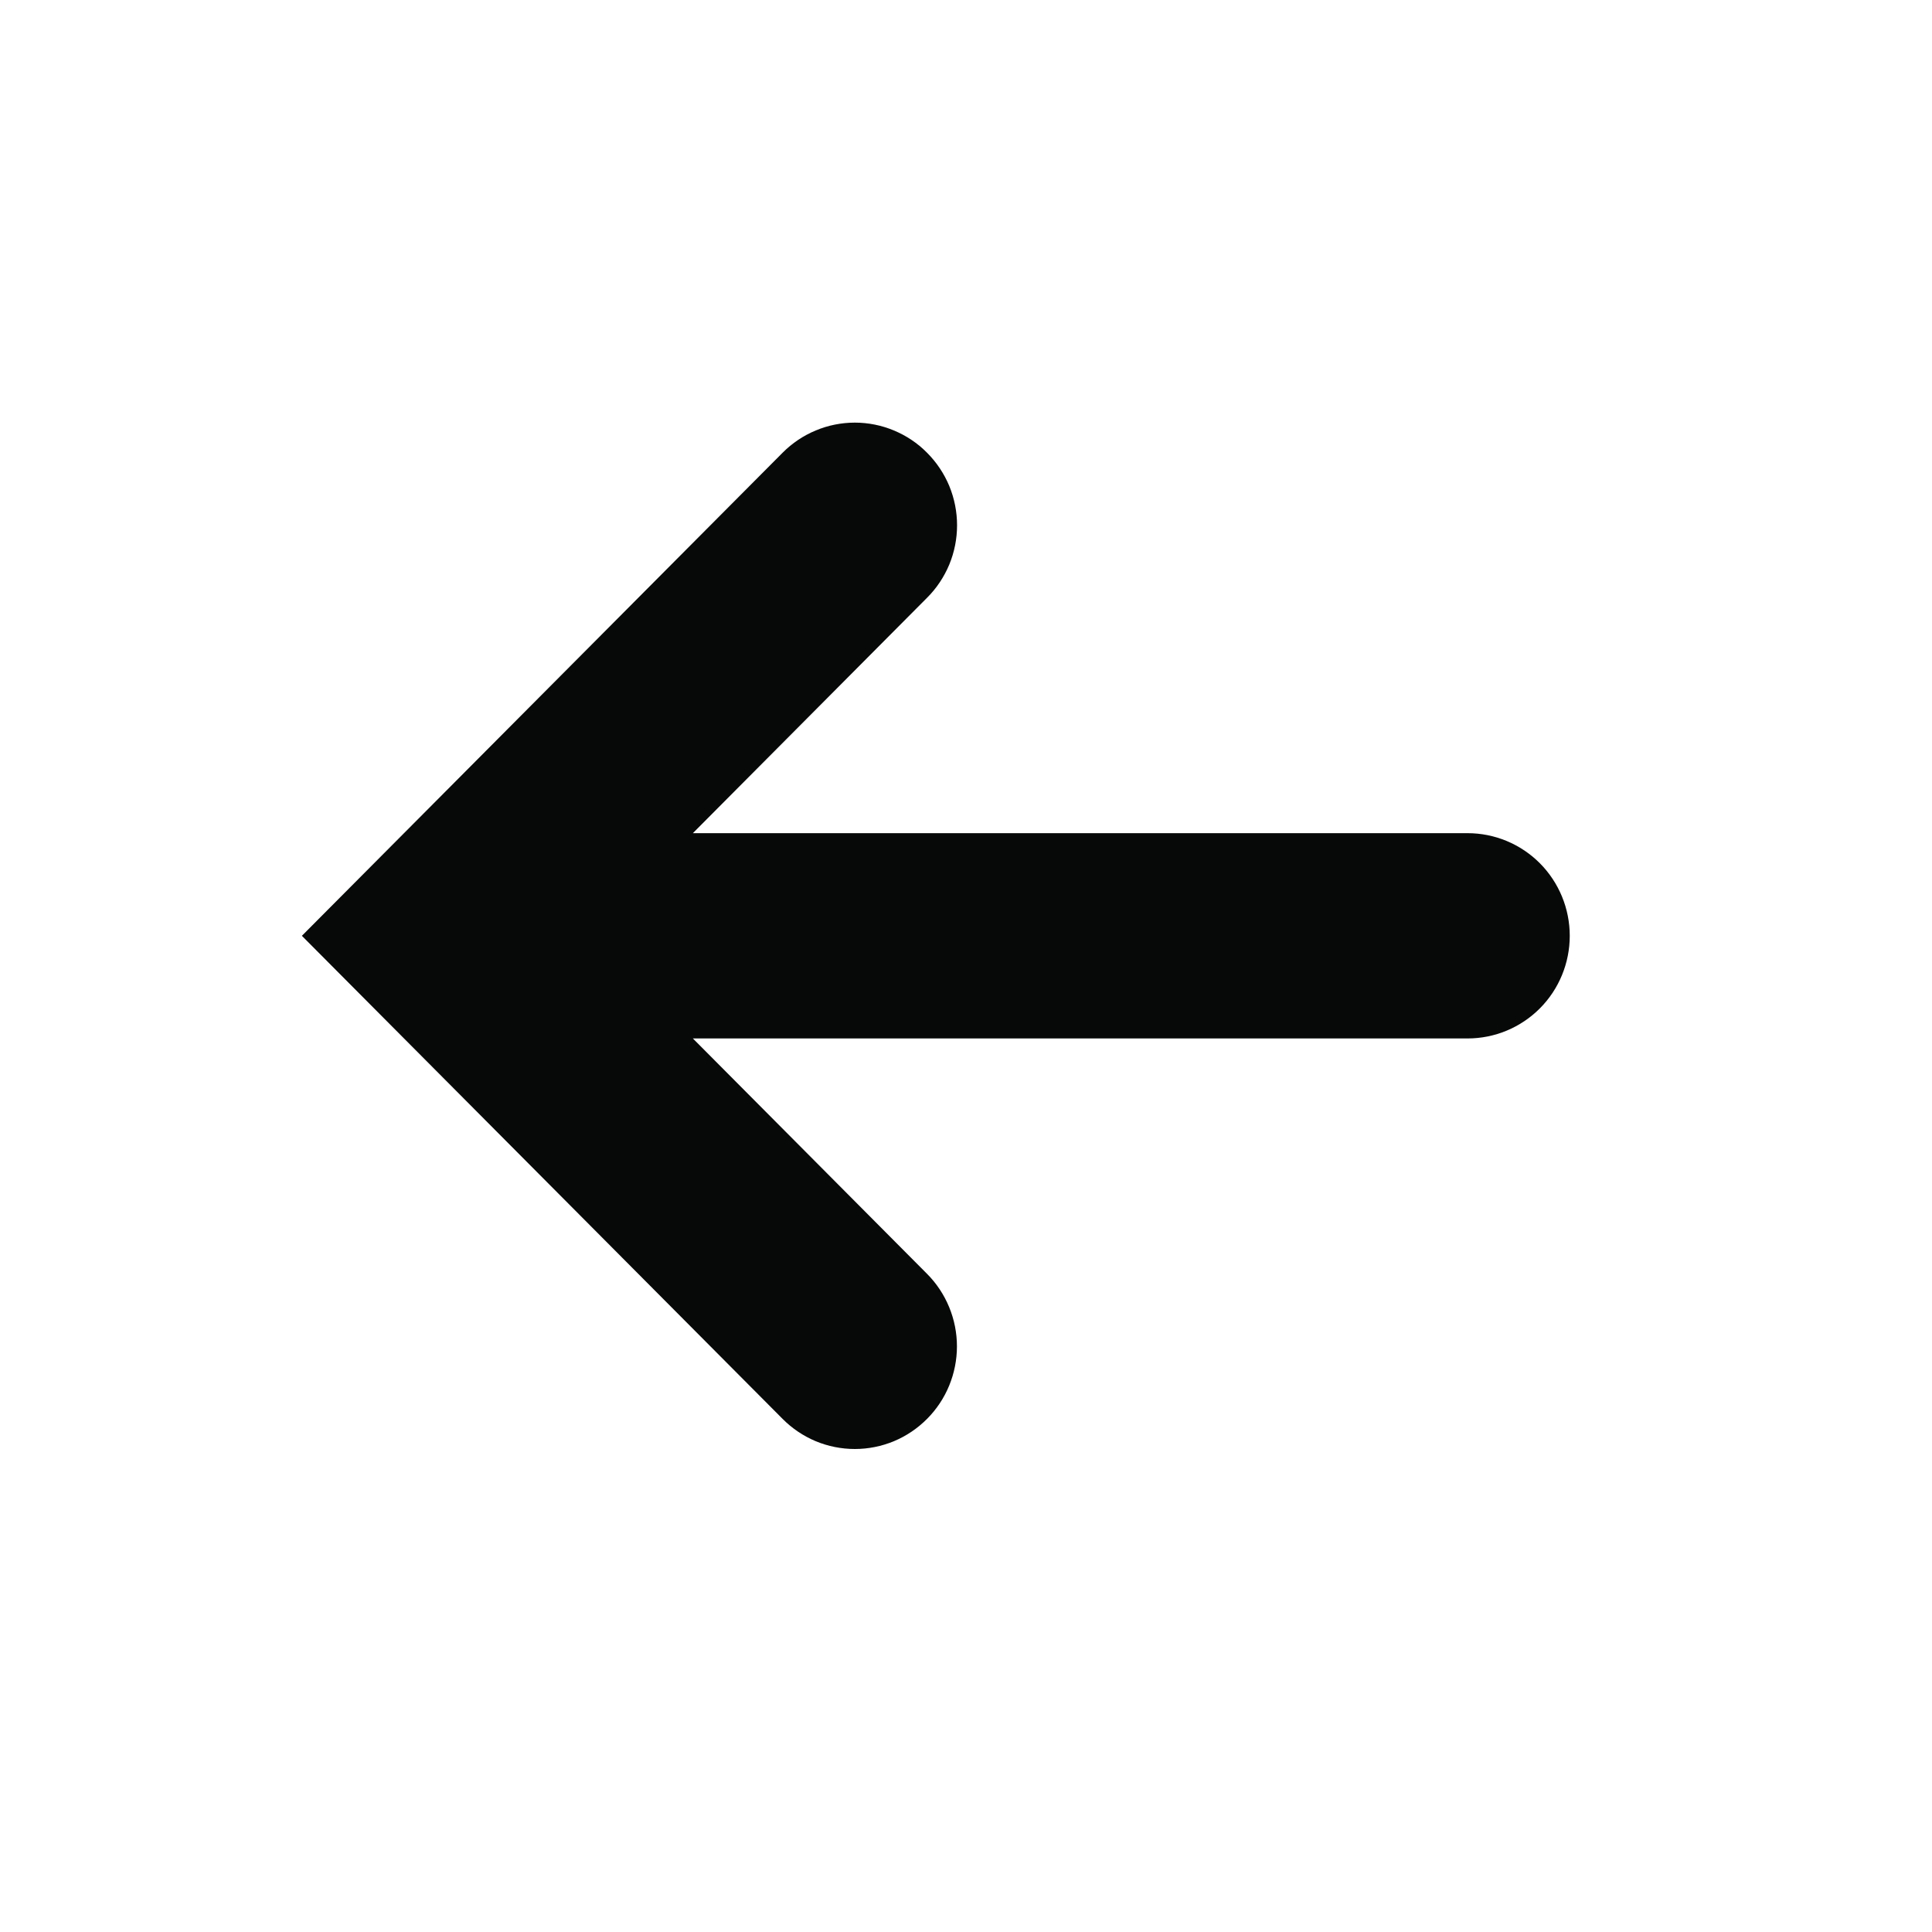 <svg width="32" height="32" viewBox="0 0 32 32" fill="none" xmlns="http://www.w3.org/2000/svg">
<path d="M5 15.5L12.963 23.502C13.12 23.66 13.306 23.785 13.511 23.871C13.716 23.956 13.936 24 14.159 24C14.381 24 14.601 23.956 14.806 23.871C15.011 23.785 15.197 23.66 15.354 23.502C15.512 23.344 15.636 23.157 15.721 22.951C15.806 22.744 15.85 22.523 15.85 22.3C15.85 22.077 15.806 21.856 15.721 21.65C15.636 21.444 15.512 21.256 15.354 21.098L11.476 17.2L24.308 17.2C24.757 17.2 25.187 17.021 25.505 16.702C25.822 16.384 26 15.951 26 15.5C26 15.049 25.822 14.617 25.505 14.298C25.187 13.979 24.757 13.8 24.308 13.8L11.476 13.8L15.354 9.902C15.512 9.745 15.637 9.557 15.723 9.351C15.808 9.145 15.852 8.924 15.852 8.7C15.852 8.477 15.808 8.256 15.723 8.049C15.637 7.843 15.512 7.656 15.354 7.498C15.198 7.34 15.011 7.215 14.806 7.13C14.601 7.044 14.381 7 14.159 7C13.936 7 13.716 7.044 13.511 7.13C13.306 7.215 13.12 7.34 12.963 7.498L5 15.5Z" fill="#070908"/>
</svg>
